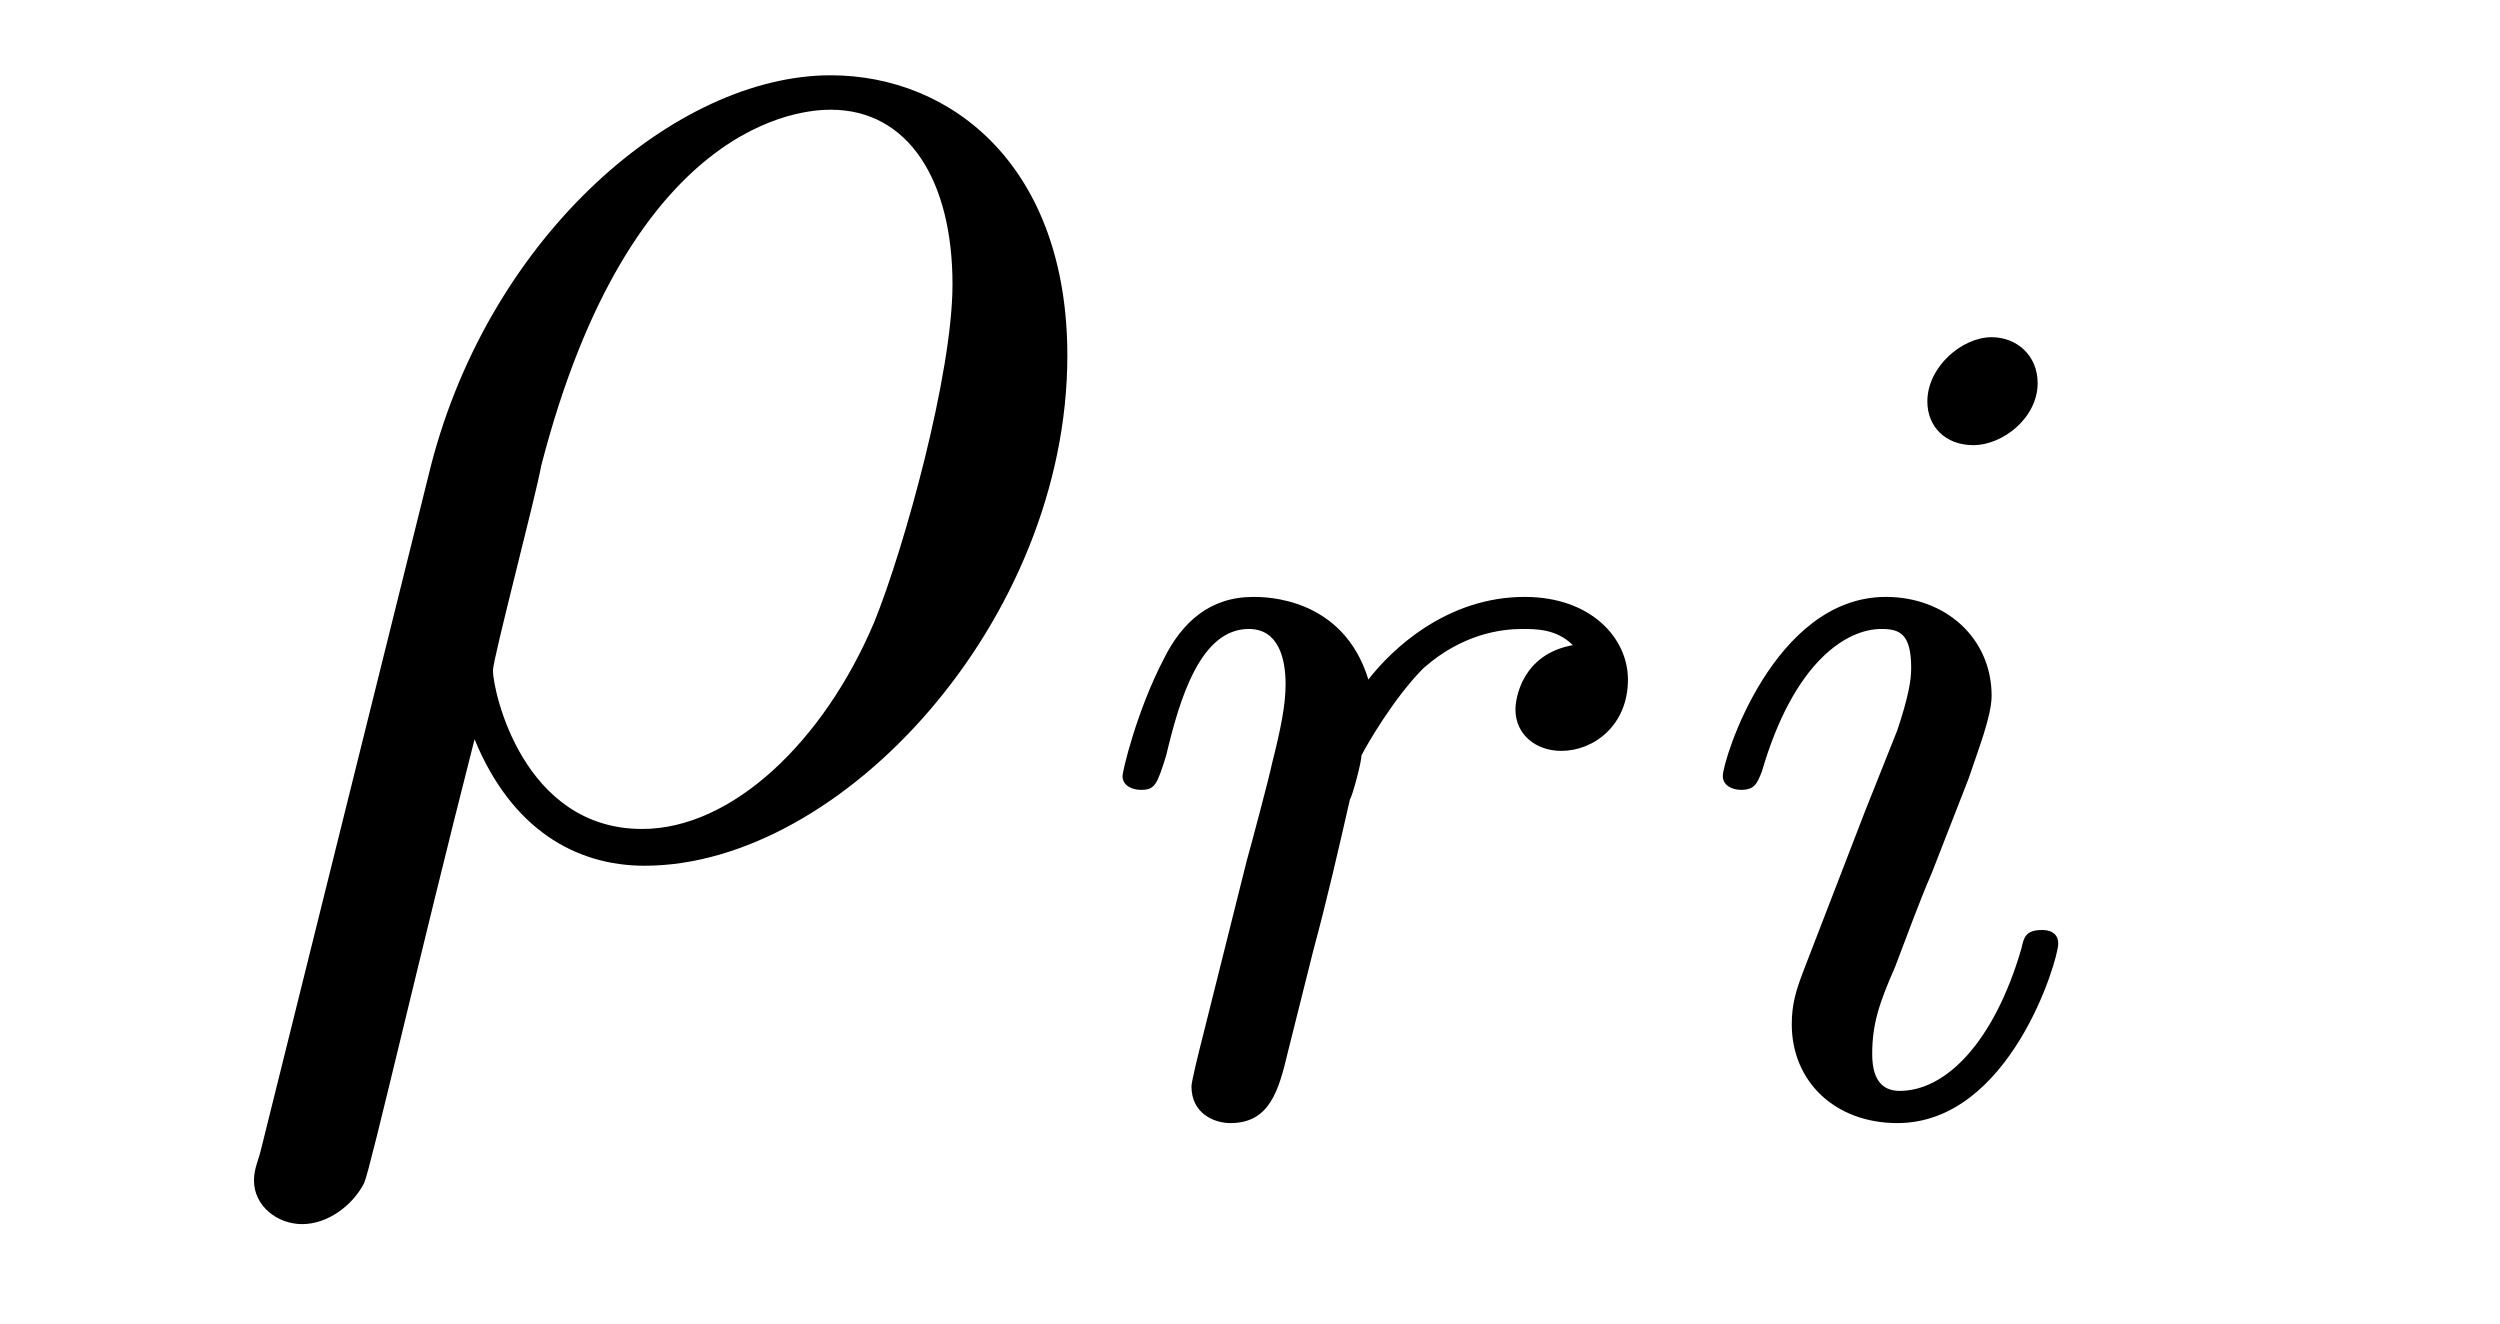 <?xml version='1.0'?>
<!-- This file was generated by dvisvgm 1.9.2 -->
<svg height='9pt' version='1.1' viewBox='0 -9 17 9' width='17pt' xmlns='http://www.w3.org/2000/svg' xmlns:xlink='http://www.w3.org/1999/xlink'>
<g id='page1'>
<g transform='matrix(1 0 0 1 -127 651)'>
<path d='M128.773 -652.176C128.758 -652.113 128.727 -652.051 128.727 -651.973C128.727 -651.801 128.883 -651.676 129.055 -651.676C129.227 -651.676 129.398 -651.801 129.477 -651.957C129.523 -652.066 129.852 -653.504 130.227 -654.973C130.477 -654.363 130.914 -654.113 131.383 -654.113C132.727 -654.113 134.258 -655.785 134.258 -657.582C134.258 -658.863 133.477 -659.488 132.648 -659.488C131.602 -659.488 130.336 -658.41 129.93 -656.832L128.773 -652.176ZM131.367 -654.363C130.555 -654.363 130.352 -655.301 130.352 -655.441C130.352 -655.52 130.648 -656.645 130.68 -656.832C131.289 -659.191 132.461 -659.254 132.648 -659.254C133.18 -659.254 133.477 -658.77 133.477 -658.066C133.477 -657.457 133.148 -656.27 132.945 -655.77C132.602 -654.957 131.977 -654.363 131.367 -654.363ZM134.394 -654.238' fill-rule='evenodd'/>
<path d='M135.93 -653.535C136.023 -653.879 136.102 -654.223 136.18 -654.566C136.195 -654.582 136.258 -654.816 136.258 -654.863C136.289 -654.926 136.477 -655.254 136.68 -655.457C136.945 -655.691 137.211 -655.723 137.352 -655.723C137.445 -655.723 137.586 -655.723 137.695 -655.613C137.352 -655.551 137.305 -655.254 137.305 -655.176C137.305 -655.004 137.445 -654.894 137.617 -654.894C137.836 -654.894 138.07 -655.066 138.07 -655.379C138.07 -655.66 137.82 -655.941 137.367 -655.941C136.836 -655.941 136.461 -655.582 136.305 -655.379C136.133 -655.941 135.602 -655.941 135.523 -655.941C135.227 -655.941 135.039 -655.77 134.914 -655.52C134.727 -655.16 134.633 -654.754 134.633 -654.723C134.633 -654.66 134.695 -654.629 134.758 -654.629C134.852 -654.629 134.867 -654.66 134.93 -654.863C135.023 -655.254 135.164 -655.723 135.492 -655.723C135.695 -655.723 135.742 -655.52 135.742 -655.348C135.742 -655.207 135.711 -655.051 135.648 -654.801C135.633 -654.723 135.508 -654.254 135.477 -654.144L135.18 -652.957C135.148 -652.832 135.102 -652.644 135.102 -652.613C135.102 -652.426 135.258 -652.363 135.367 -652.363C135.633 -652.363 135.695 -652.582 135.758 -652.848L135.93 -653.535ZM138.238 -652.441' fill-rule='evenodd'/>
<path d='M140.856 -657.395C140.856 -657.582 140.715 -657.707 140.543 -657.707C140.34 -657.707 140.106 -657.504 140.106 -657.27C140.106 -657.098 140.23 -656.973 140.418 -656.973C140.621 -656.973 140.856 -657.16 140.856 -657.395ZM139.684 -654.488L139.262 -653.394C139.215 -653.27 139.184 -653.176 139.184 -653.035C139.184 -652.644 139.48 -652.363 139.902 -652.363C140.668 -652.363 140.996 -653.473 140.996 -653.582C140.996 -653.66 140.934 -653.676 140.887 -653.676C140.777 -653.676 140.762 -653.629 140.746 -653.551C140.559 -652.91 140.23 -652.582 139.918 -652.582C139.824 -652.582 139.731 -652.629 139.731 -652.832S139.777 -653.176 139.887 -653.426C139.965 -653.629 140.043 -653.848 140.137 -654.066L140.387 -654.707C140.449 -654.894 140.543 -655.129 140.543 -655.269C140.543 -655.66 140.23 -655.941 139.824 -655.941C139.059 -655.941 138.715 -654.832 138.715 -654.723C138.715 -654.66 138.777 -654.629 138.84 -654.629C138.934 -654.629 138.949 -654.676 138.981 -654.754C139.199 -655.504 139.559 -655.723 139.793 -655.723C139.918 -655.723 139.996 -655.691 139.996 -655.457C139.996 -655.379 139.98 -655.269 139.902 -655.035L139.684 -654.488ZM141.359 -652.441' fill-rule='evenodd'/>
</g>
</g>
</svg>
